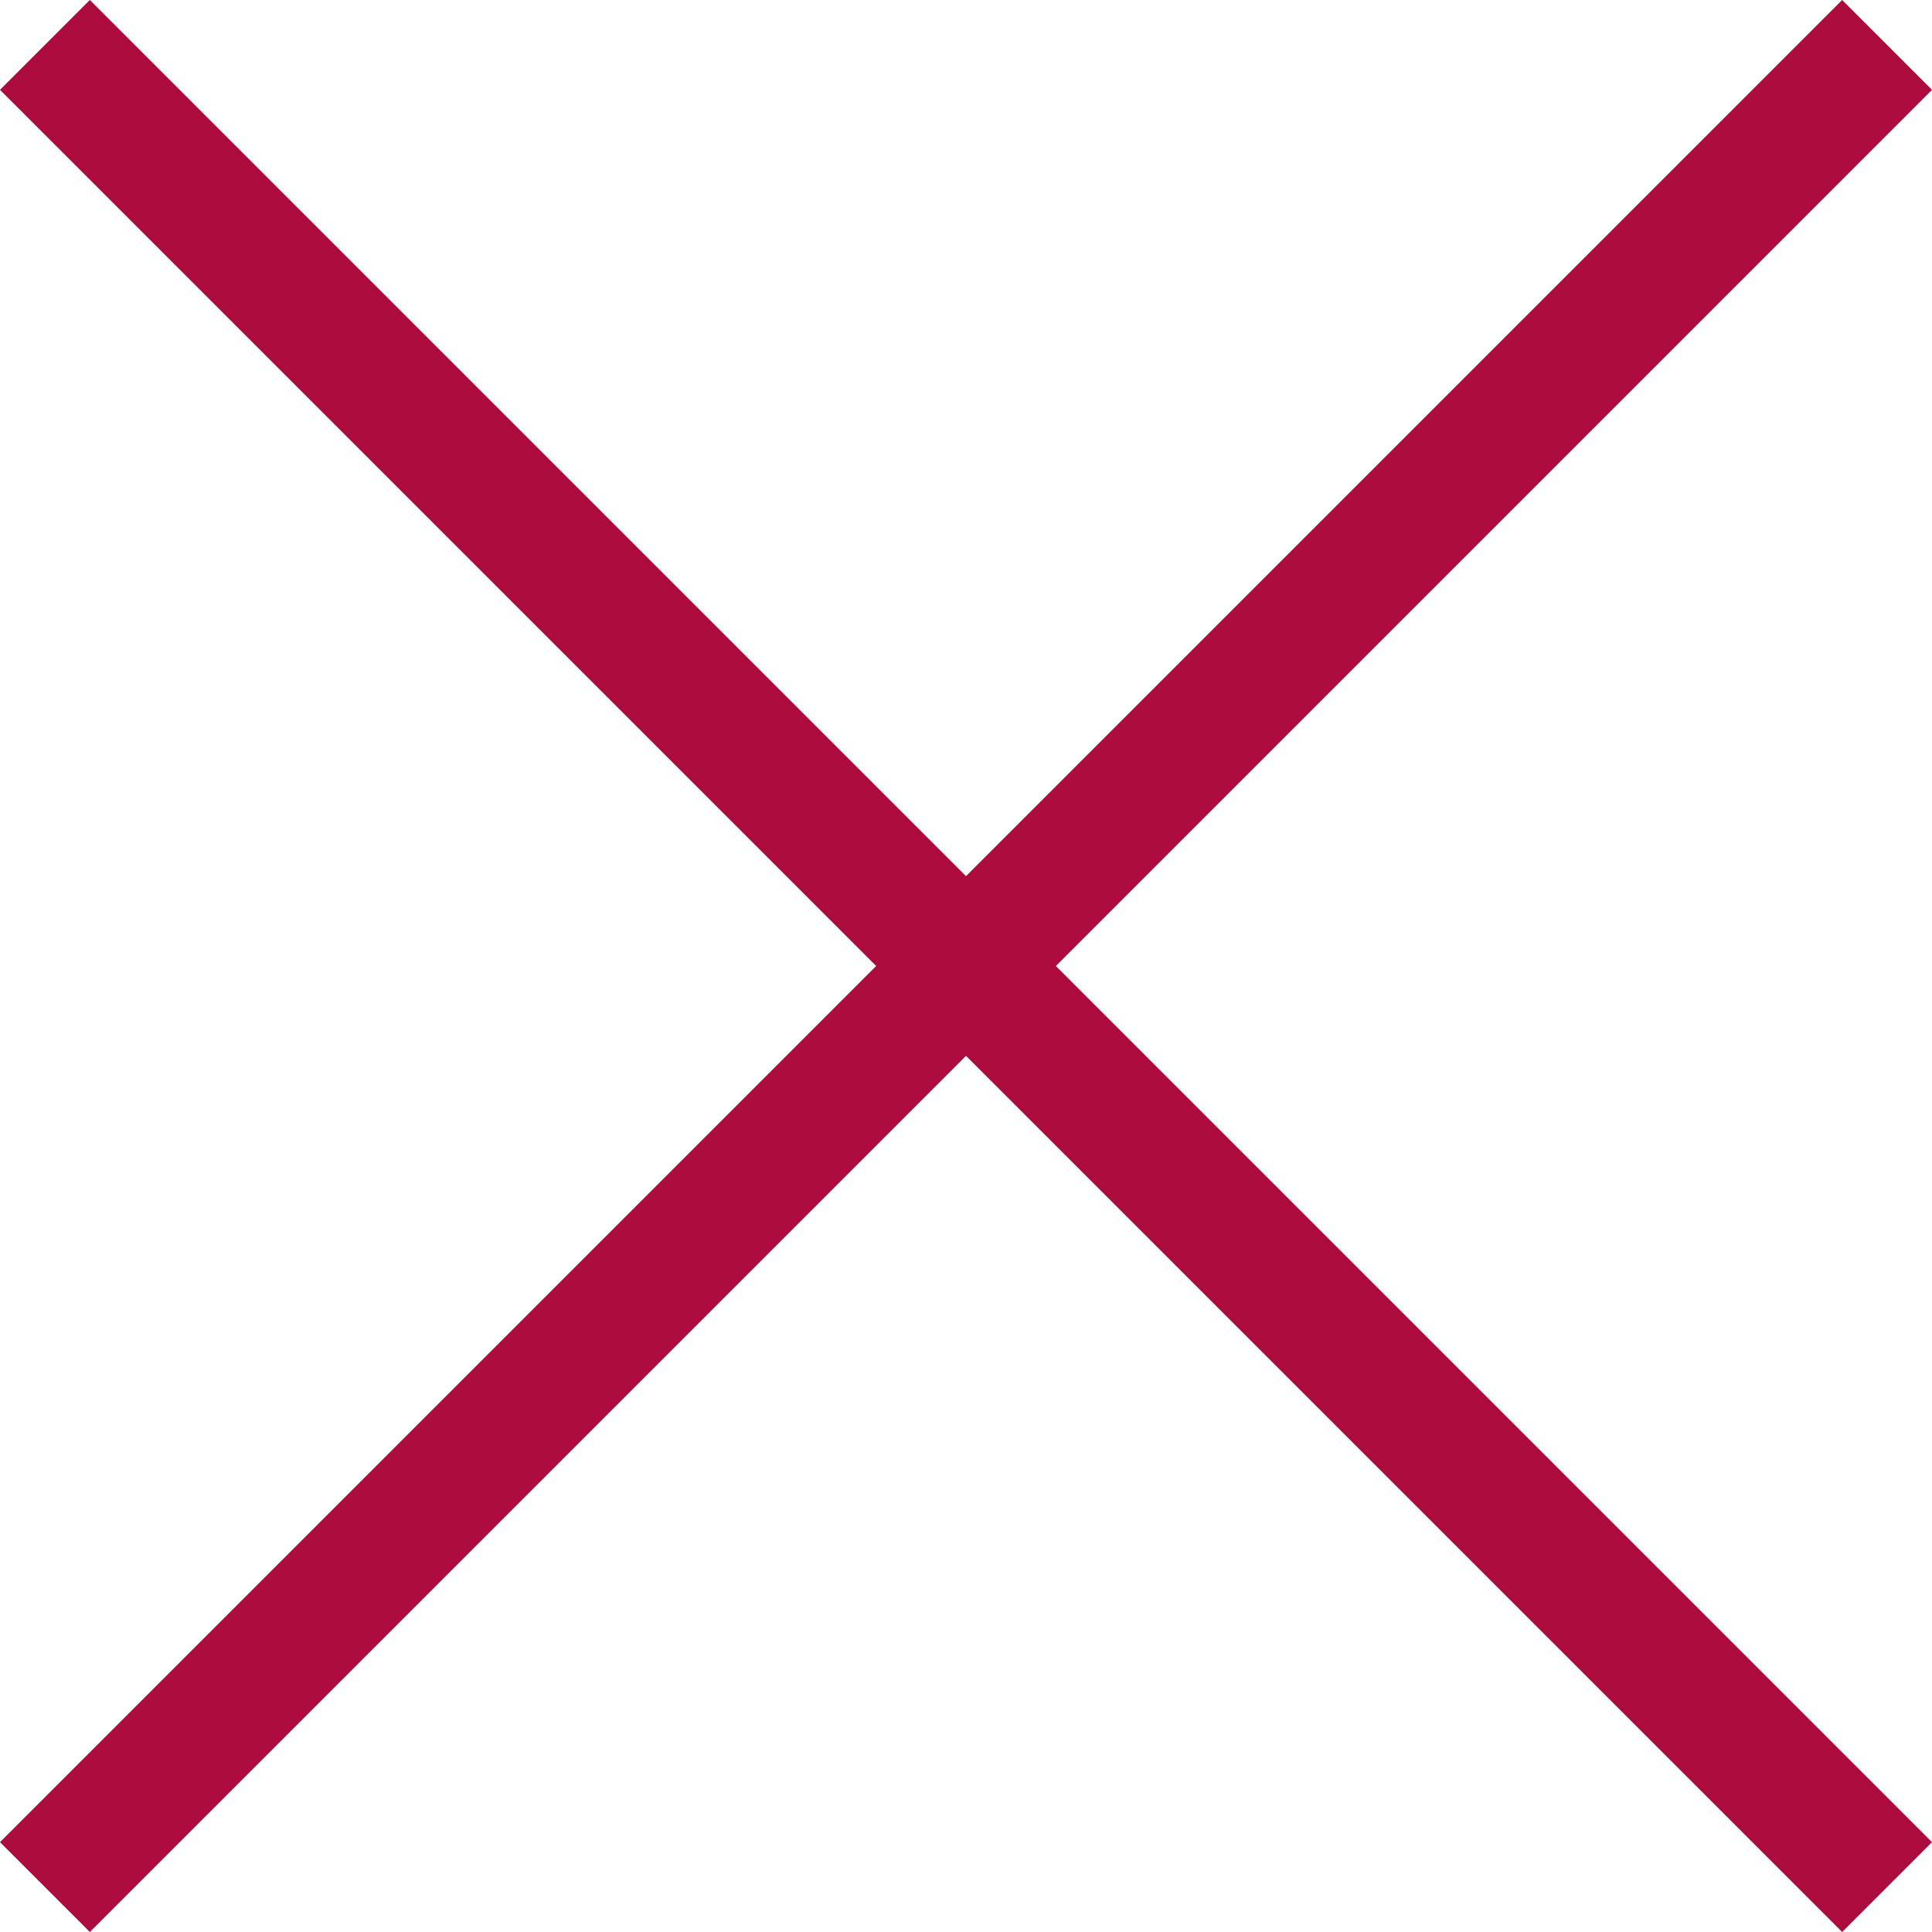 <?xml version="1.0" encoding="UTF-8"?>
<svg xmlns="http://www.w3.org/2000/svg" width="30.414" height="30.414" viewBox="0 0 30.414 30.414">
  <g id="Group_522" data-name="Group 522" transform="translate(-1457.793 -363.793)">
    <line id="Line_74" data-name="Line 74" x1="29" y2="29" transform="translate(1458.5 364.5)" fill="none" stroke="#ac0b3d" stroke-width="2"></line>
    <line id="Line_75" data-name="Line 75" x2="29" y2="29" transform="translate(1458.5 364.5)" fill="none" stroke="#ac0b3d" stroke-width="2"></line>
  </g>
</svg>
